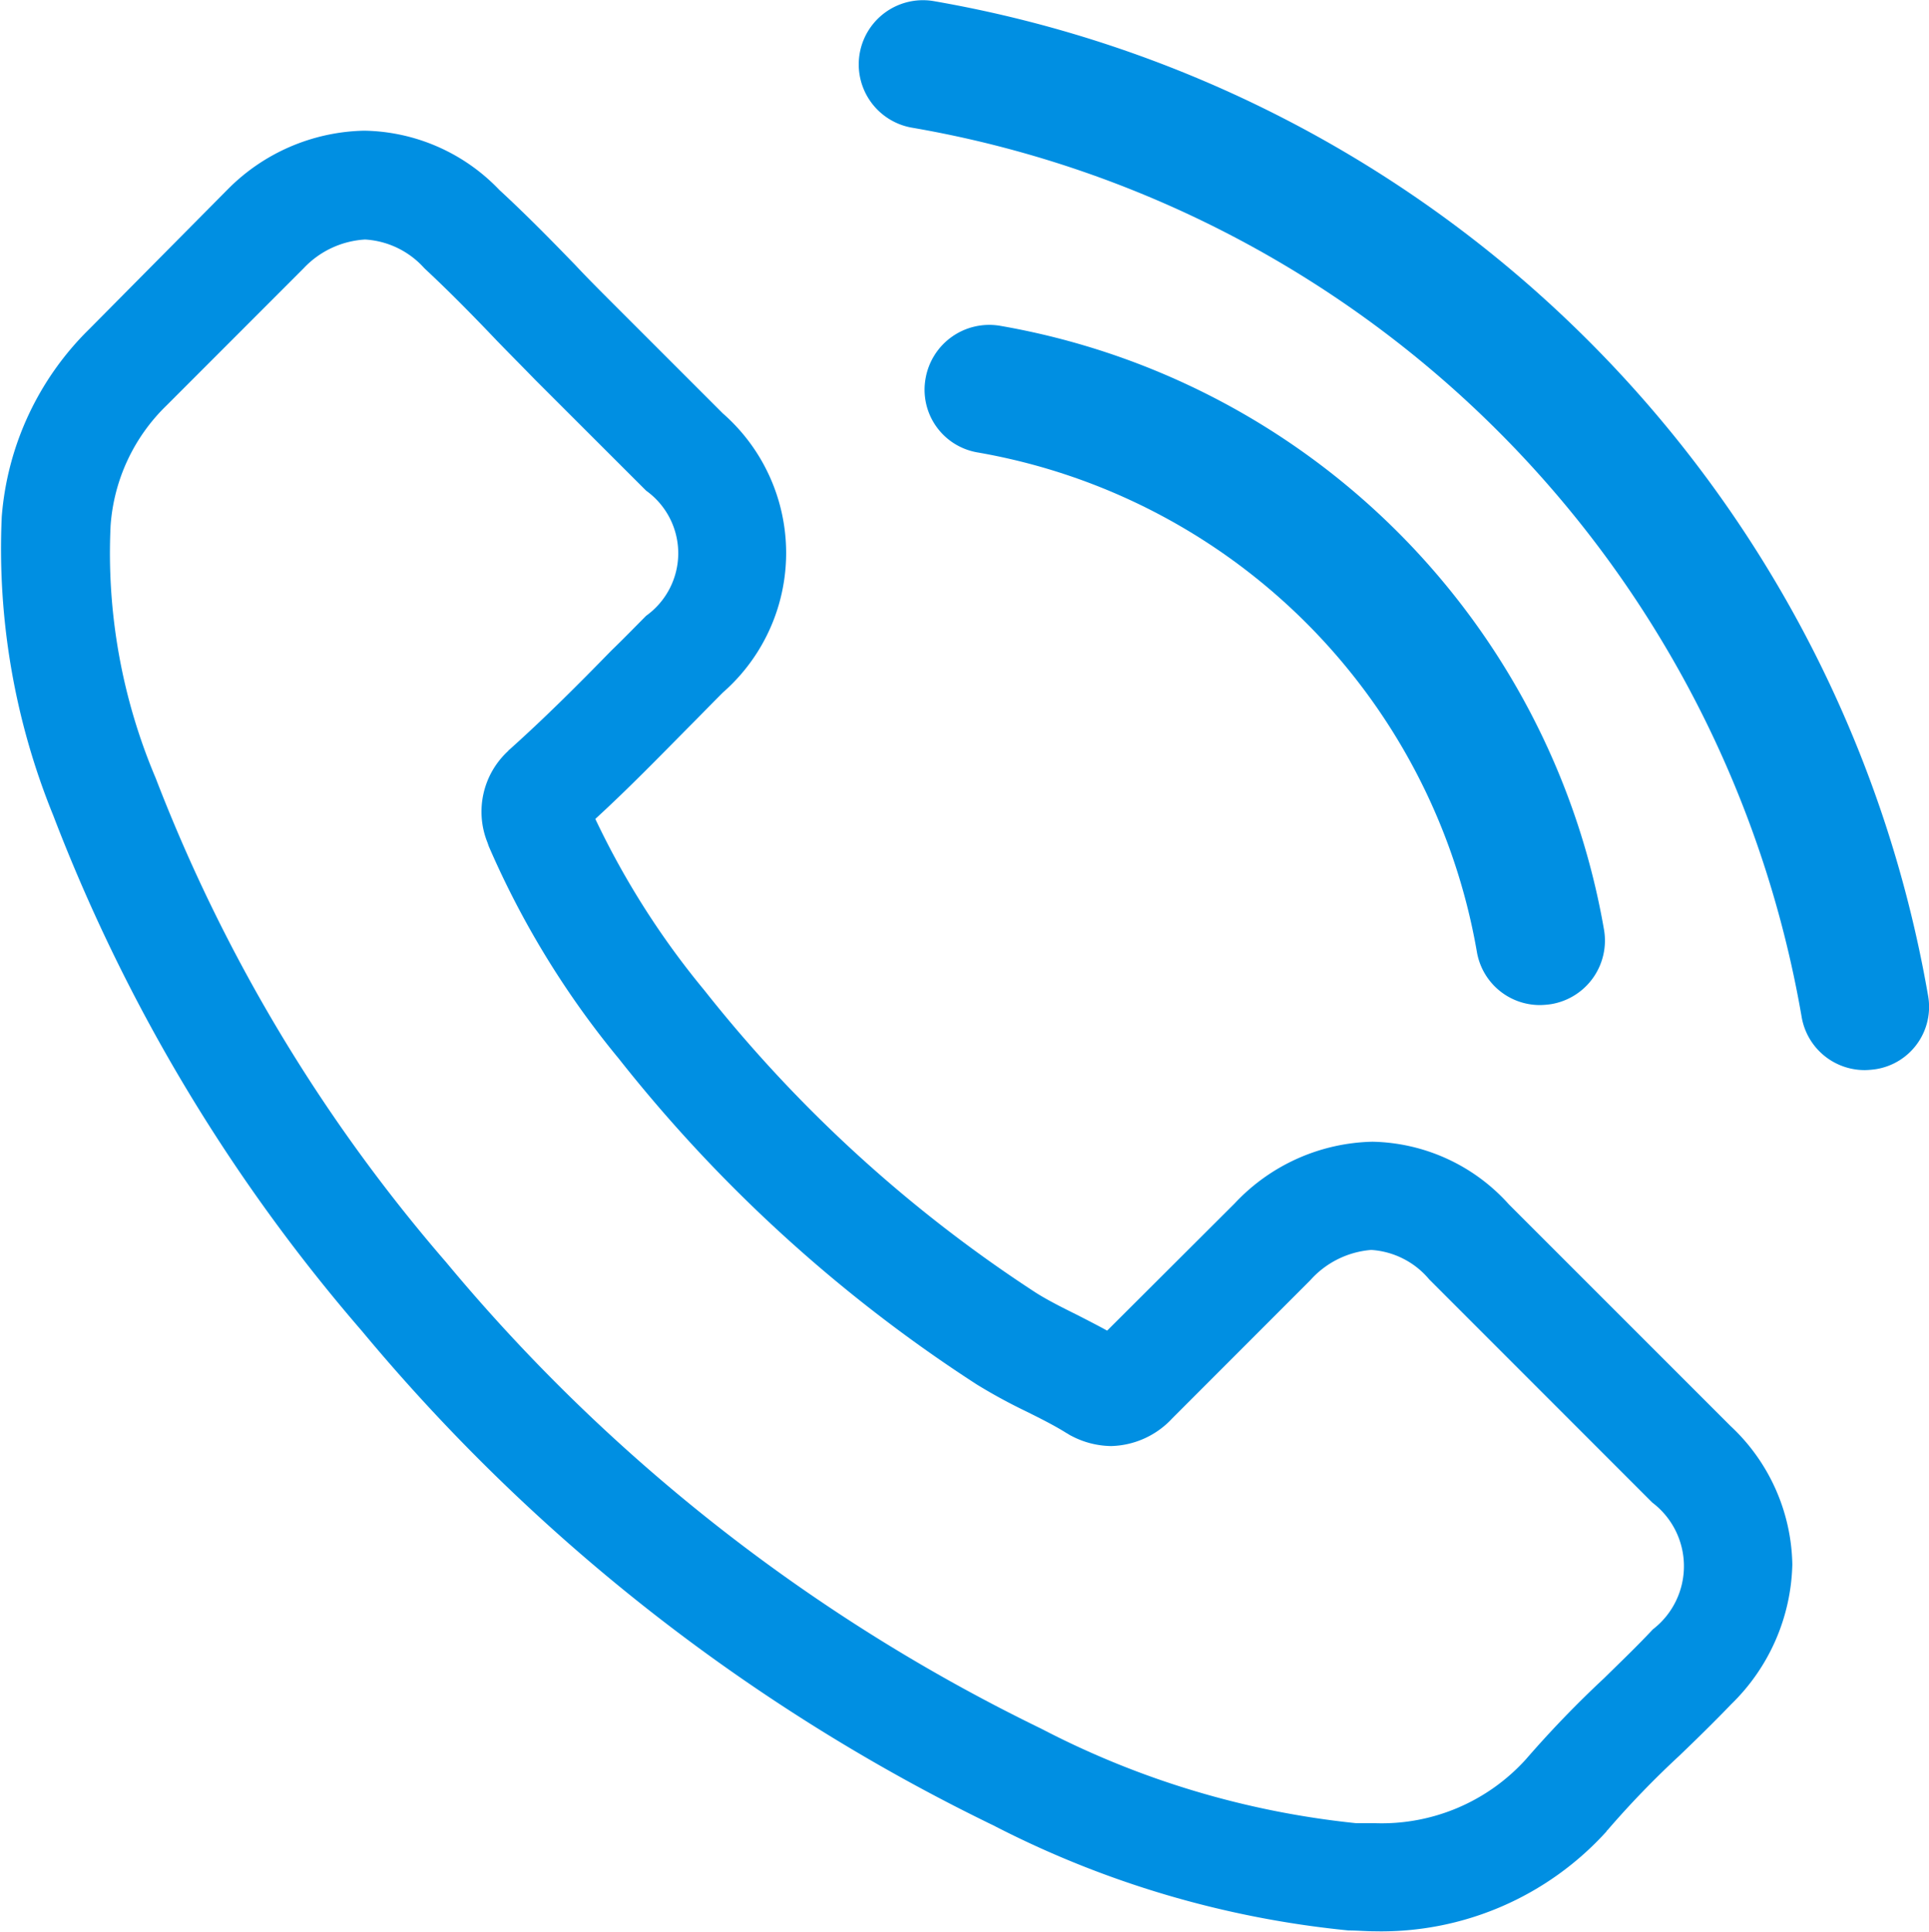 <svg xmlns="http://www.w3.org/2000/svg" width="18.716" height="18.743" viewBox="0 0 18.716 18.743">
  <g id="Group_103849" data-name="Group 103849" transform="translate(-0.344 0)">
    <g id="Group_103849-2" data-name="Group 103849" transform="translate(0.344 0)">
      <path id="Path_47269" data-name="Path 47269" d="M14.983,37.824a1.823,1.823,0,0,0-1.323-.607,1.885,1.885,0,0,0-1.338.6l-1.236,1.233c-.1-.055-.2-.106-.3-.157-.141-.07-.274-.137-.387-.208a13.441,13.441,0,0,1-3.22-2.936A7.933,7.933,0,0,1,6.12,34.085c.321-.294.618-.6.908-.893.11-.11.219-.223.329-.333a1.8,1.8,0,0,0,0-2.709L6.289,29.082c-.121-.121-.247-.247-.364-.372-.235-.243-.481-.493-.736-.728a1.852,1.852,0,0,0-1.311-.575,1.916,1.916,0,0,0-1.33.575l-.008.008L1.21,29.332a2.865,2.865,0,0,0-.849,1.82,6.866,6.866,0,0,0,.5,2.9,16.859,16.859,0,0,0,2.993,5,18.415,18.415,0,0,0,6.131,4.8,9.549,9.549,0,0,0,3.443,1.018c.082,0,.168.008.247.008a2.948,2.948,0,0,0,2.258-.971c0-.008.012-.012.016-.02a8.9,8.9,0,0,1,.685-.709c.168-.161.34-.329.509-.505a1.954,1.954,0,0,0,.591-1.355,1.882,1.882,0,0,0-.6-1.343Zm1.4,4.122s0,0,0,0c-.153.164-.309.313-.477.478a10.292,10.292,0,0,0-.755.783,1.886,1.886,0,0,1-1.471.622c-.059,0-.121,0-.18,0a8.483,8.483,0,0,1-3.052-.916,17.382,17.382,0,0,1-5.775-4.526A15.9,15.9,0,0,1,1.855,33.69a5.593,5.593,0,0,1-.438-2.451,1.8,1.8,0,0,1,.54-1.163l1.334-1.335a.889.889,0,0,1,.595-.278.837.837,0,0,1,.571.274l.012.012c.239.223.466.454.7.7.121.125.247.251.372.38L6.613,30.9a.747.747,0,0,1,0,1.214c-.113.114-.223.227-.337.337-.329.337-.642.65-.982.955-.008.008-.016.012-.02.02a.8.8,0,0,0-.2.889l.012.035A8.582,8.582,0,0,0,6.347,36.41l0,0a14.364,14.364,0,0,0,3.475,3.163,5.34,5.34,0,0,0,.481.262c.141.07.274.137.387.208.016.008.031.02.047.027a.848.848,0,0,0,.387.1.836.836,0,0,0,.595-.27l1.338-1.339a.885.885,0,0,1,.591-.294.8.8,0,0,1,.563.286l.008.008,2.156,2.157A.774.774,0,0,1,16.384,41.946Z" transform="translate(-0.344 -26.139)" fill="#008fe2"/>
      <path id="Path_47270" data-name="Path 47270" d="M245.457,87.163a5.949,5.949,0,0,1,4.844,4.844.62.62,0,0,0,.615.518.826.826,0,0,0,.106-.009.625.625,0,0,0,.513-.721,7.193,7.193,0,0,0-5.861-5.861.627.627,0,0,0-.721.508A.617.617,0,0,0,245.457,87.163Z" transform="translate(-235.972 -82.773)" fill="#008fe2"/>
      <path id="Path_47271" data-name="Path 47271" d="M259.152,9.661A11.845,11.845,0,0,0,249.5.01a.623.623,0,1,0-.2,1.23,10.58,10.58,0,0,1,8.625,8.625.62.62,0,0,0,.615.518.825.825,0,0,0,.106-.009A.612.612,0,0,0,259.152,9.661Z" transform="translate(-240.445 0)" fill="#008fe2"/>
    </g>
  </g>
</svg>
